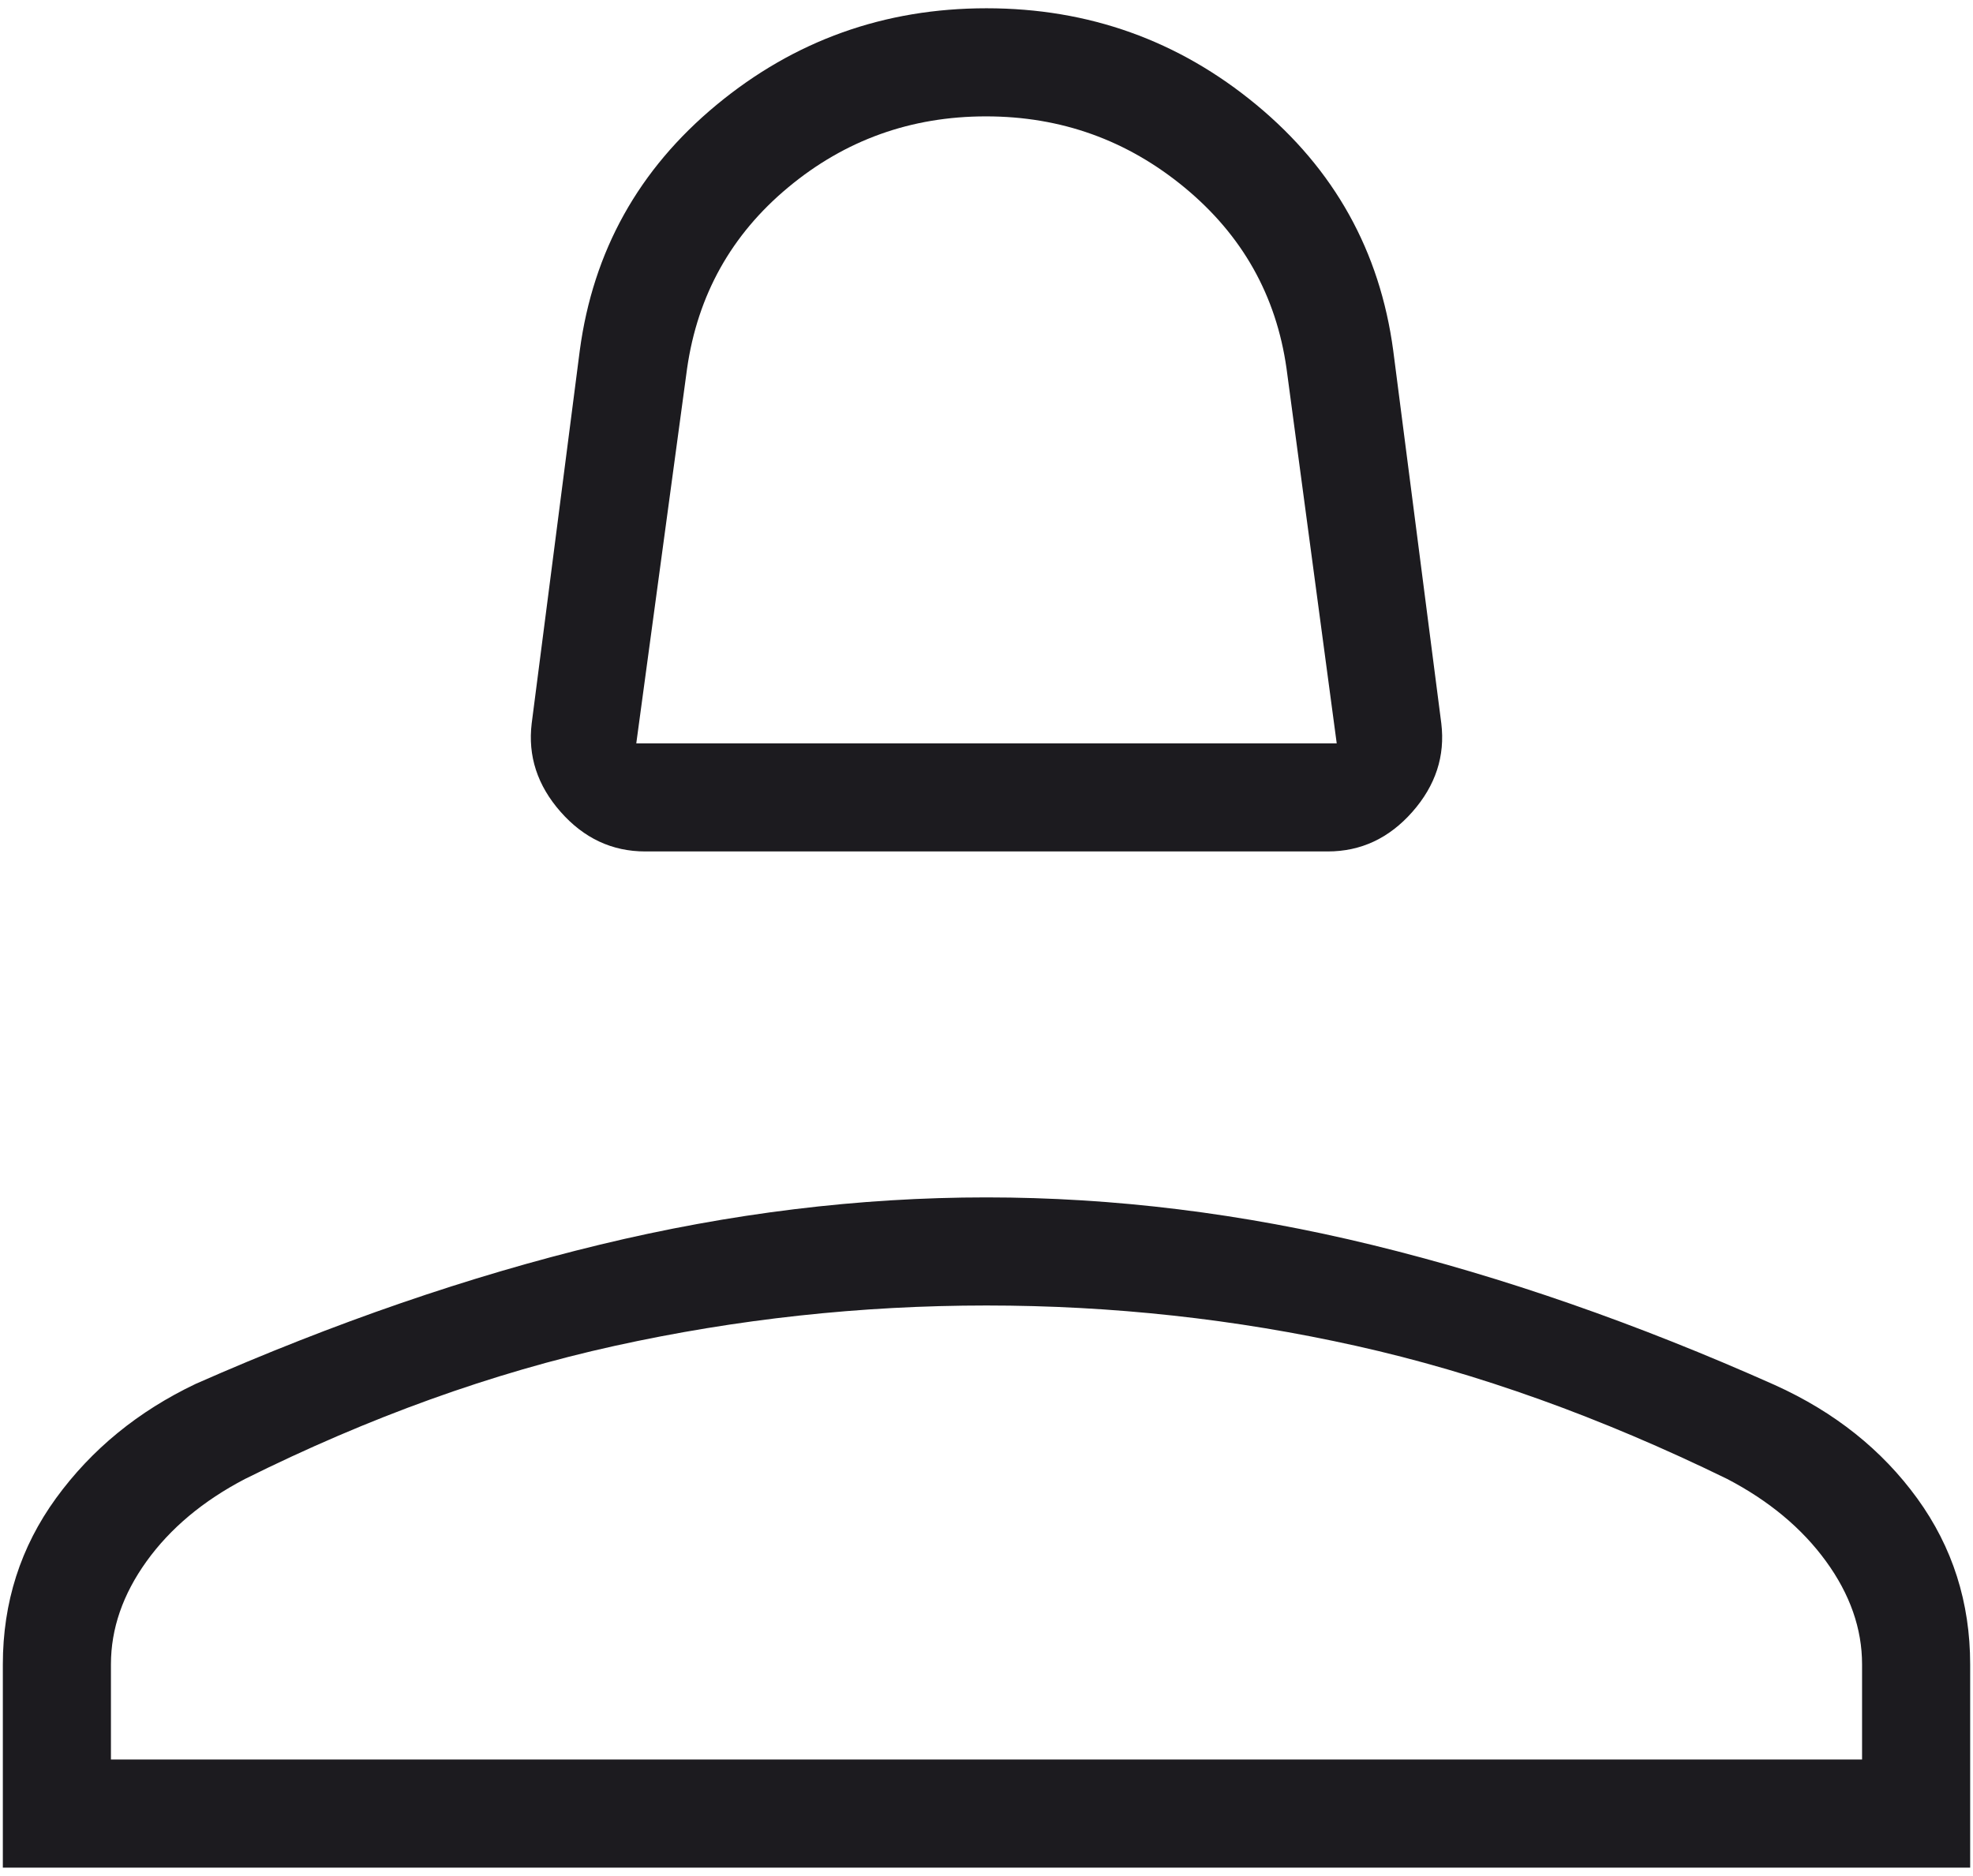 <svg width="203" height="193" viewBox="0 0 203 193" fill="none" xmlns="http://www.w3.org/2000/svg" aria-hidden="true">
    <path
        d="M66.384 87.601C62.977 87.601 60.077 86.244 57.684 83.531C55.291 80.815 54.298 77.779 54.706 74.422L59.654 36.053C61.025 25.838 65.714 17.418 73.722 10.791C81.73 4.164 90.989 0.851 101.5 0.851C112.011 0.851 121.271 4.164 129.278 10.791C137.286 17.418 141.975 25.838 143.346 36.053L148.294 74.422C148.702 77.779 147.709 80.815 145.316 83.531C142.923 86.244 140.023 87.601 136.616 87.601H66.384ZM65.466 76.482H137.534L132.369 37.908C131.308 30.406 127.82 24.208 121.904 19.314C115.986 14.42 109.169 11.973 101.453 11.973C93.737 11.973 86.954 14.406 81.103 19.271C75.252 24.134 71.782 30.348 70.693 37.915L65.466 76.482ZM0.292 192.149V171.239C0.292 164.863 2.117 159.162 5.768 154.138C9.421 149.116 14.213 145.196 20.143 142.376C34.435 136.075 48.293 131.302 61.718 128.059C75.14 124.815 88.398 123.194 101.493 123.194C114.585 123.194 127.831 124.829 141.232 128.099C154.634 131.371 168.431 136.172 182.622 142.503C188.752 145.274 193.633 149.162 197.265 154.167C200.894 159.172 202.708 164.863 202.708 171.239V192.149H0.292ZM11.414 181.027H191.586V171.239C191.586 167.569 190.349 164.032 187.874 160.63C185.399 157.23 182.012 154.408 177.714 152.165C164.701 145.808 151.976 141.244 139.54 138.473C127.106 135.701 114.426 134.316 101.5 134.316C88.574 134.316 75.82 135.701 63.236 138.473C50.653 141.244 37.975 145.808 25.203 152.165C20.904 154.408 17.531 157.23 15.083 160.63C12.637 164.032 11.414 167.569 11.414 171.239V181.027Z"
        fill="#1C1B1F" />
</svg>
